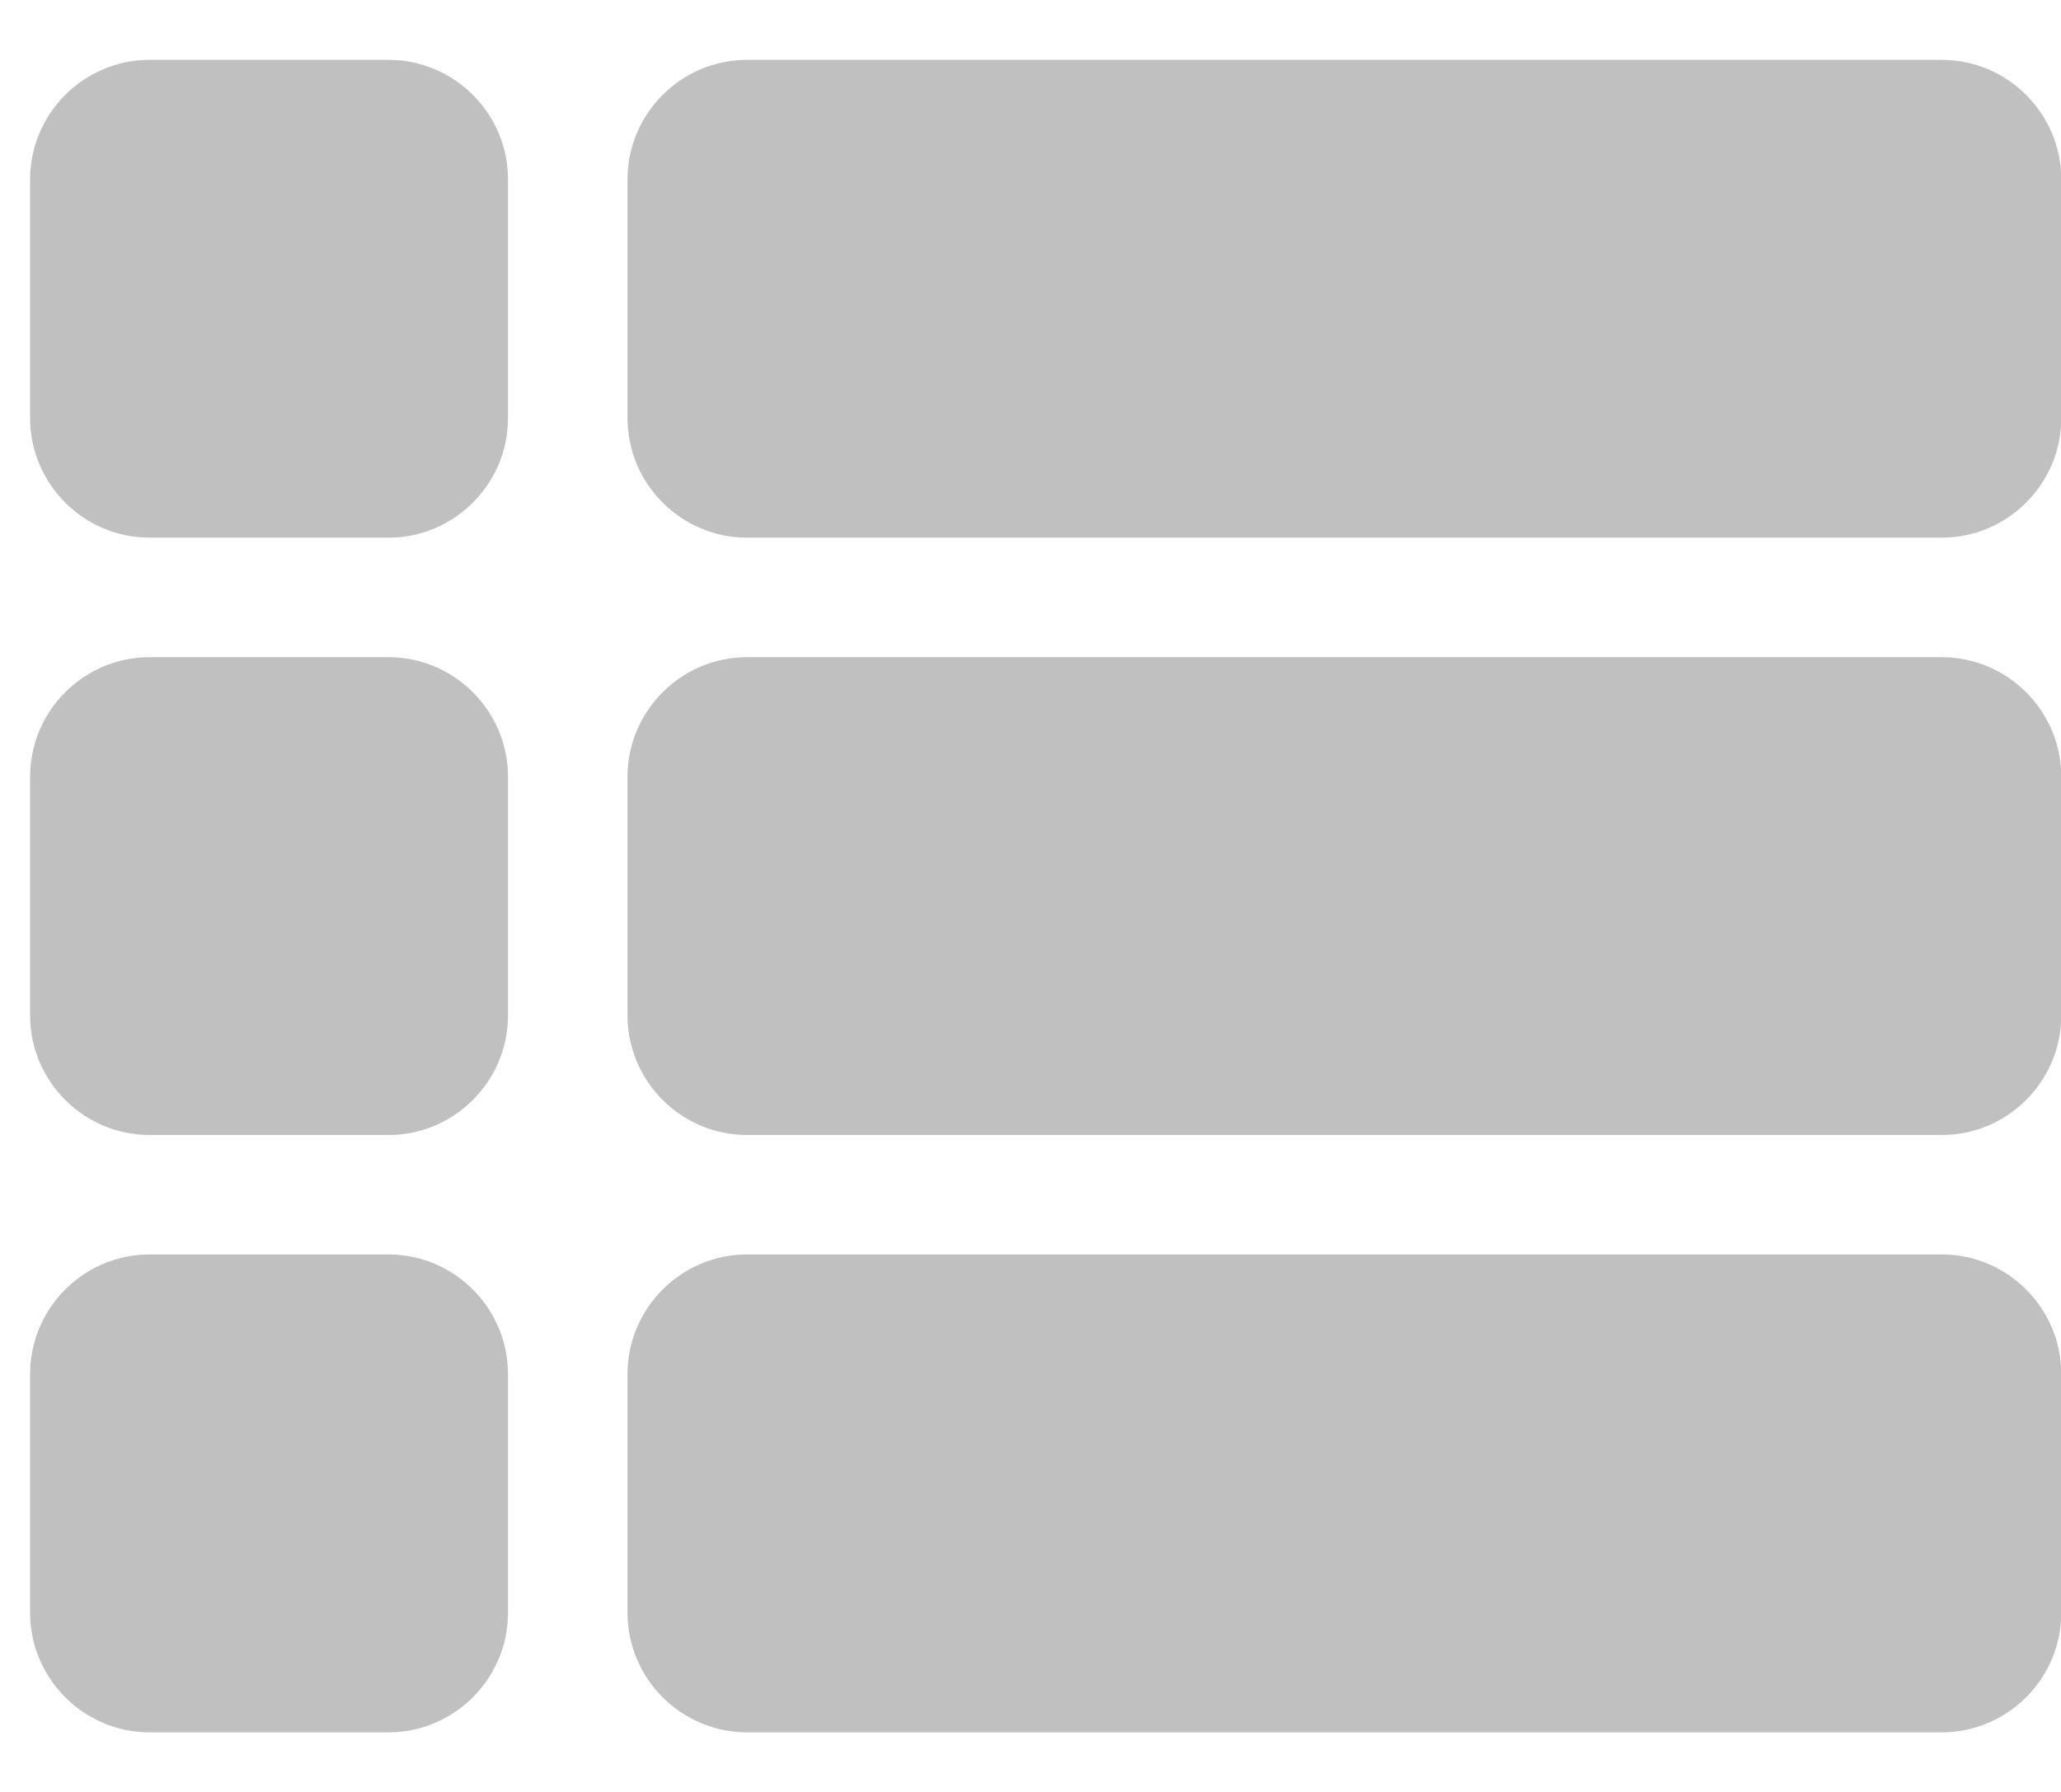 <svg width="23" height="20" viewBox="0 0 23 20" fill="none" xmlns="http://www.w3.org/2000/svg">
<path fill-rule="evenodd" clip-rule="evenodd" d="M1.669 12.668H4.336C5.069 12.668 5.669 12.068 5.669 11.335V8.668C5.669 7.935 5.069 7.335 4.336 7.335H1.669C0.936 7.335 0.336 7.935 0.336 8.668V11.335C0.336 12.068 0.936 12.668 1.669 12.668ZM1.669 19.335H4.336C5.069 19.335 5.669 18.735 5.669 18.001V15.335C5.669 14.601 5.069 14.001 4.336 14.001H1.669C0.936 14.001 0.336 14.601 0.336 15.335V18.001C0.336 18.735 0.936 19.335 1.669 19.335ZM1.669 6.001H4.336C5.069 6.001 5.669 5.401 5.669 4.668V2.001C5.669 1.268 5.069 0.668 4.336 0.668H1.669C0.936 0.668 0.336 1.268 0.336 2.001V4.668C0.336 5.401 0.936 6.001 1.669 6.001ZM8.336 12.668H21.669C22.403 12.668 23.003 12.068 23.003 11.335V8.668C23.003 7.935 22.403 7.335 21.669 7.335H8.336C7.603 7.335 7.003 7.935 7.003 8.668V11.335C7.003 12.068 7.603 12.668 8.336 12.668ZM8.336 19.335H21.669C22.403 19.335 23.003 18.735 23.003 18.001V15.335C23.003 14.601 22.403 14.001 21.669 14.001H8.336C7.603 14.001 7.003 14.601 7.003 15.335V18.001C7.003 18.735 7.603 19.335 8.336 19.335ZM7.003 2.001V4.668C7.003 5.401 7.603 6.001 8.336 6.001H21.669C22.403 6.001 23.003 5.401 23.003 4.668V2.001C23.003 1.268 22.403 0.668 21.669 0.668H8.336C7.603 0.668 7.003 1.268 7.003 2.001Z" fill="#C0C0C0"/>
</svg>
